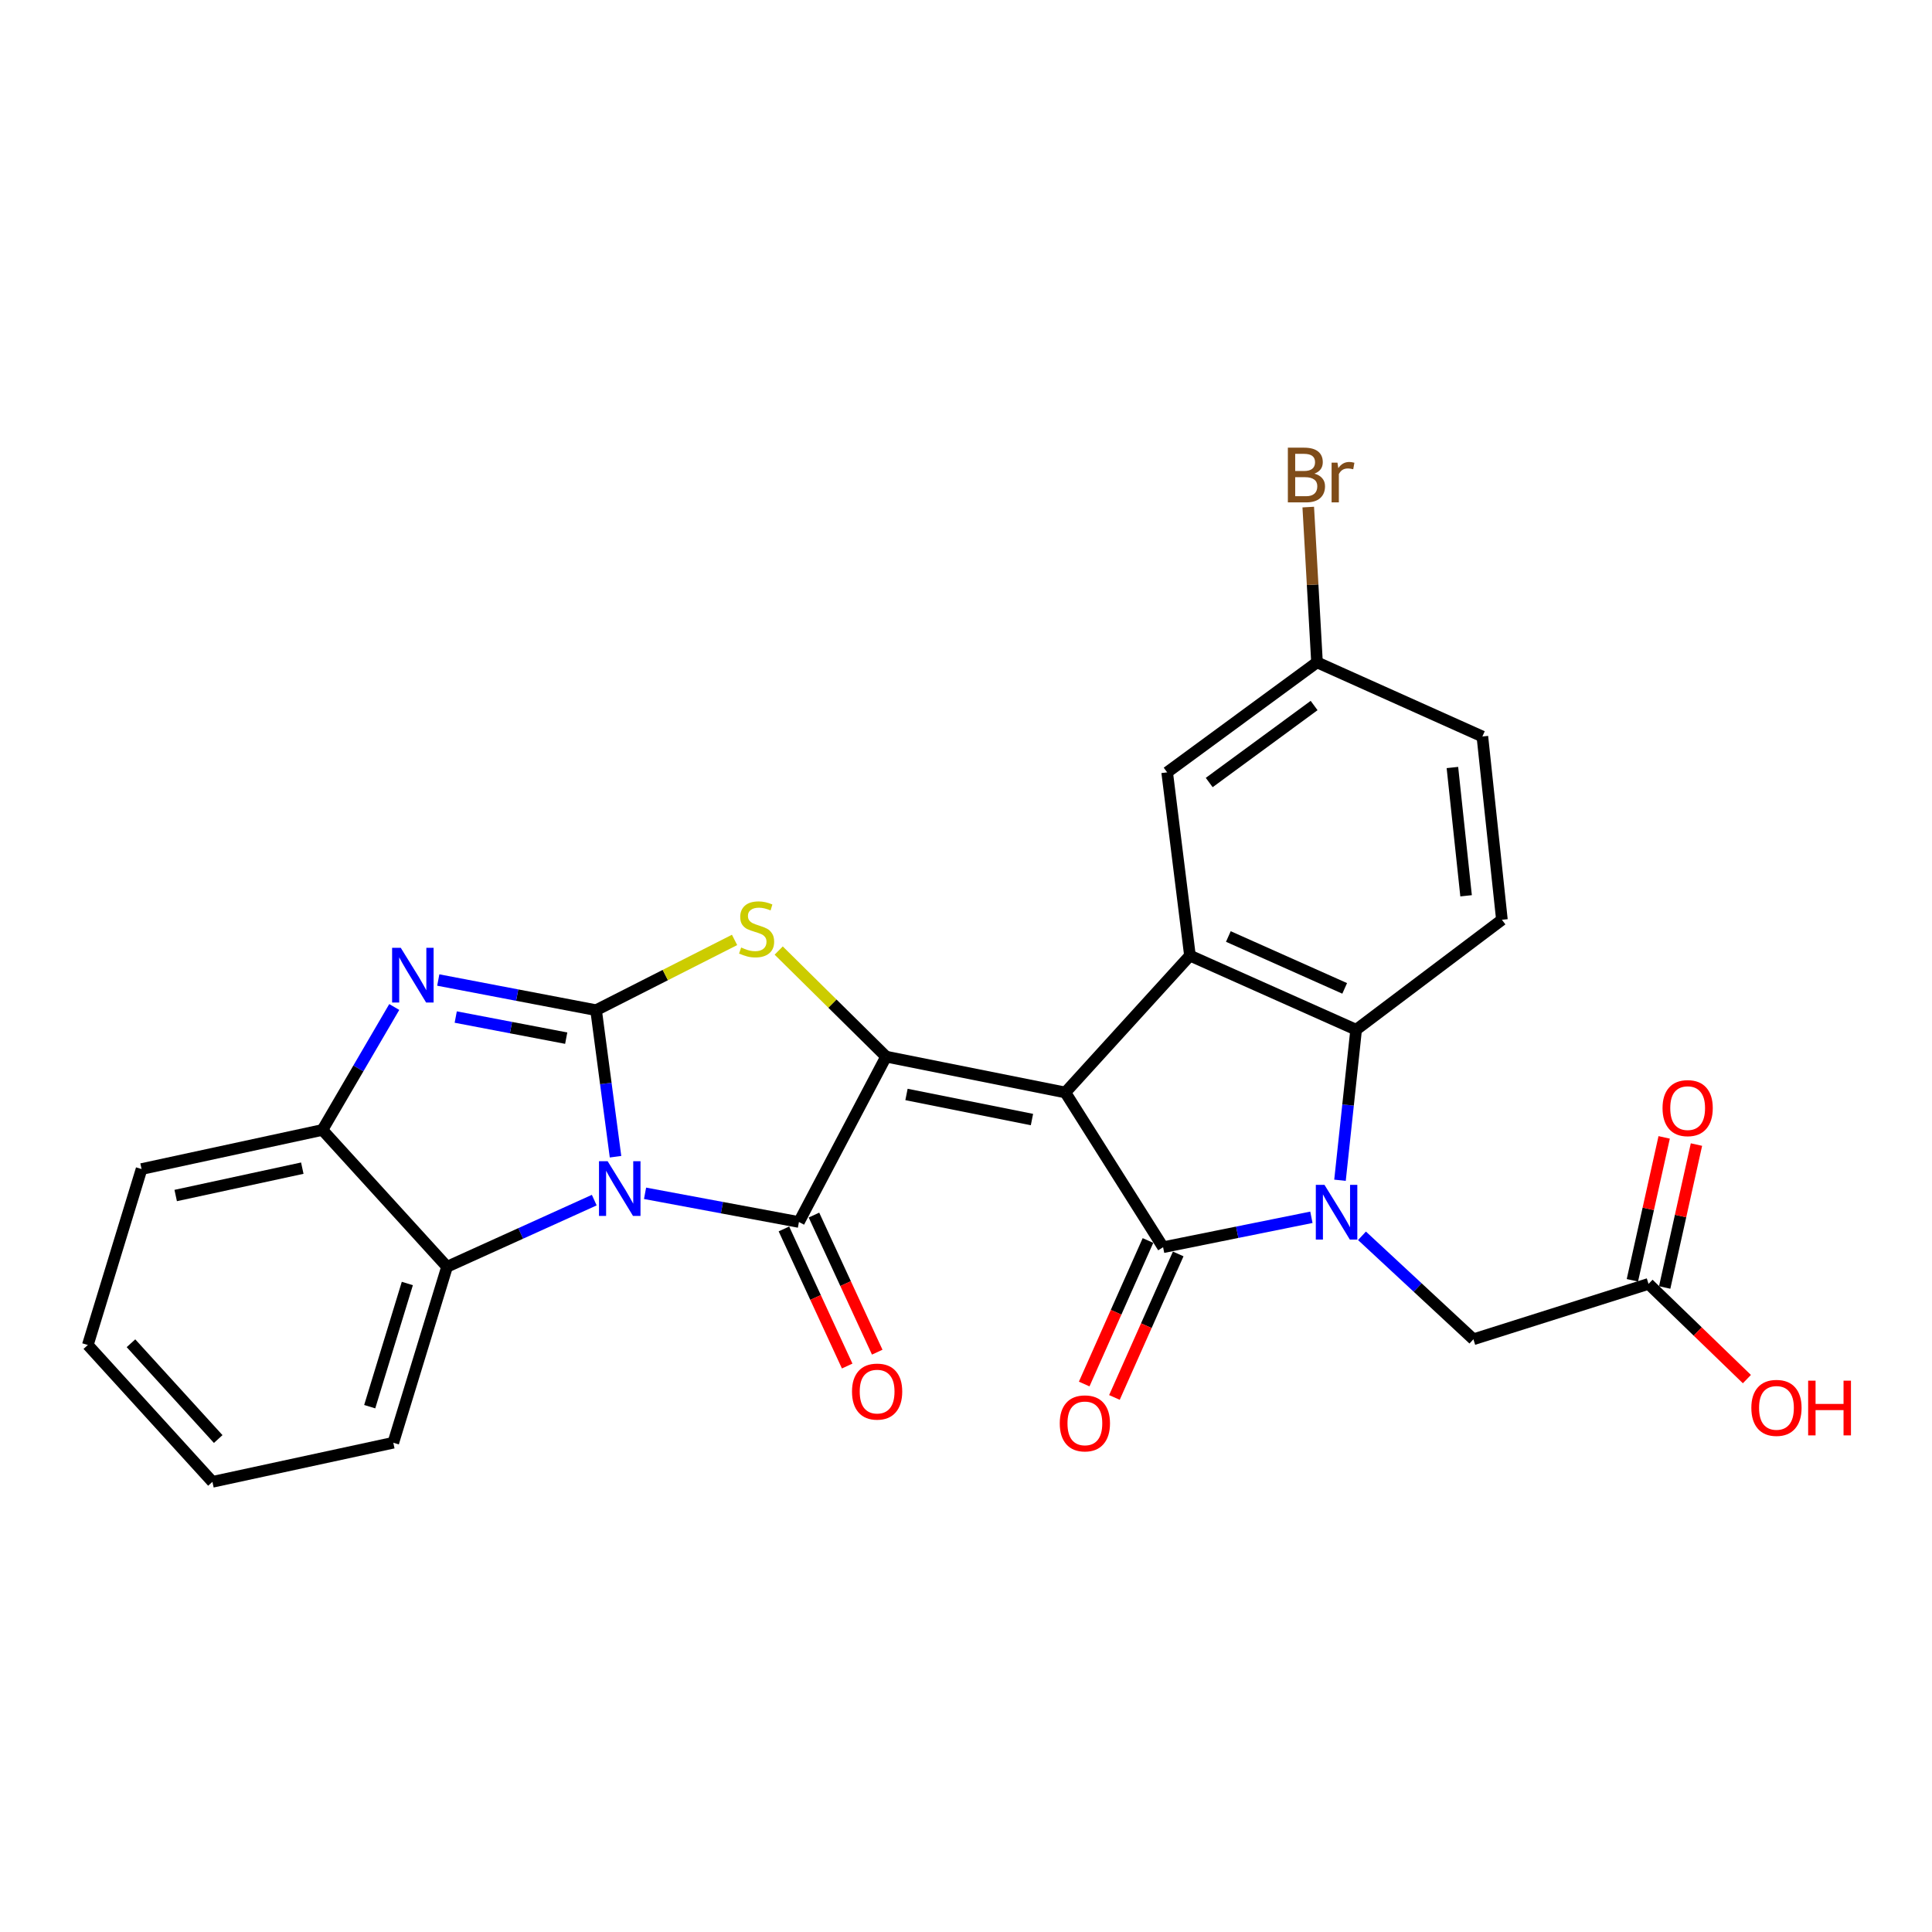<?xml version='1.0' encoding='iso-8859-1'?>
<svg version='1.1' baseProfile='full'
              xmlns='http://www.w3.org/2000/svg'
                      xmlns:rdkit='http://www.rdkit.org/xml'
                      xmlns:xlink='http://www.w3.org/1999/xlink'
                  xml:space='preserve'
width='1000px' height='1000px' viewBox='0 0 1000 1000'>
<!-- END OF HEADER -->
<rect style='opacity:1.0;fill:#FFFFFF;stroke:none' width='1000' height='1000' x='0' y='0'> </rect>
<path class='bond-2' d='M 551.417,565.465 L 458.639,546.911' style='fill:none;fill-rule:evenodd;stroke:#000000;stroke-width:6px;stroke-linecap:butt;stroke-linejoin:miter;stroke-opacity:1' />
<path class='bond-2' d='M 534.142,579.476 L 469.198,566.488' style='fill:none;fill-rule:evenodd;stroke:#000000;stroke-width:6px;stroke-linecap:butt;stroke-linejoin:miter;stroke-opacity:1' />
<path class='bond-3' d='M 551.417,565.465 L 602.016,645.56' style='fill:none;fill-rule:evenodd;stroke:#000000;stroke-width:6px;stroke-linecap:butt;stroke-linejoin:miter;stroke-opacity:1' />
<path class='bond-7' d='M 551.417,565.465 L 615.917,494.619' style='fill:none;fill-rule:evenodd;stroke:#000000;stroke-width:6px;stroke-linecap:butt;stroke-linejoin:miter;stroke-opacity:1' />
<path class='bond-0' d='M 333.88,617.651 L 373.705,625.078' style='fill:none;fill-rule:evenodd;stroke:#0000FF;stroke-width:6px;stroke-linecap:butt;stroke-linejoin:miter;stroke-opacity:1' />
<path class='bond-0' d='M 373.705,625.078 L 413.53,632.506' style='fill:none;fill-rule:evenodd;stroke:#000000;stroke-width:6px;stroke-linecap:butt;stroke-linejoin:miter;stroke-opacity:1' />
<path class='bond-10' d='M 307.588,621.18 L 269.489,638.427' style='fill:none;fill-rule:evenodd;stroke:#0000FF;stroke-width:6px;stroke-linecap:butt;stroke-linejoin:miter;stroke-opacity:1' />
<path class='bond-10' d='M 269.489,638.427 L 231.391,655.674' style='fill:none;fill-rule:evenodd;stroke:#000000;stroke-width:6px;stroke-linecap:butt;stroke-linejoin:miter;stroke-opacity:1' />
<path class='bond-28' d='M 318.594,598.719 L 313.565,560.794' style='fill:none;fill-rule:evenodd;stroke:#0000FF;stroke-width:6px;stroke-linecap:butt;stroke-linejoin:miter;stroke-opacity:1' />
<path class='bond-28' d='M 313.565,560.794 L 308.536,522.868' style='fill:none;fill-rule:evenodd;stroke:#000000;stroke-width:6px;stroke-linecap:butt;stroke-linejoin:miter;stroke-opacity:1' />
<path class='bond-1' d='M 308.536,522.868 L 344.372,504.683' style='fill:none;fill-rule:evenodd;stroke:#000000;stroke-width:6px;stroke-linecap:butt;stroke-linejoin:miter;stroke-opacity:1' />
<path class='bond-1' d='M 344.372,504.683 L 380.209,486.498' style='fill:none;fill-rule:evenodd;stroke:#CCCC00;stroke-width:6px;stroke-linecap:butt;stroke-linejoin:miter;stroke-opacity:1' />
<path class='bond-8' d='M 308.536,522.868 L 267.691,515.062' style='fill:none;fill-rule:evenodd;stroke:#000000;stroke-width:6px;stroke-linecap:butt;stroke-linejoin:miter;stroke-opacity:1' />
<path class='bond-8' d='M 267.691,515.062 L 226.847,507.256' style='fill:none;fill-rule:evenodd;stroke:#0000FF;stroke-width:6px;stroke-linecap:butt;stroke-linejoin:miter;stroke-opacity:1' />
<path class='bond-8' d='M 293.068,537.348 L 264.477,531.884' style='fill:none;fill-rule:evenodd;stroke:#000000;stroke-width:6px;stroke-linecap:butt;stroke-linejoin:miter;stroke-opacity:1' />
<path class='bond-8' d='M 264.477,531.884 L 235.886,526.42' style='fill:none;fill-rule:evenodd;stroke:#0000FF;stroke-width:6px;stroke-linecap:butt;stroke-linejoin:miter;stroke-opacity:1' />
<path class='bond-4' d='M 458.639,546.911 L 413.53,632.506' style='fill:none;fill-rule:evenodd;stroke:#000000;stroke-width:6px;stroke-linecap:butt;stroke-linejoin:miter;stroke-opacity:1' />
<path class='bond-6' d='M 458.639,546.911 L 430.846,519.458' style='fill:none;fill-rule:evenodd;stroke:#000000;stroke-width:6px;stroke-linecap:butt;stroke-linejoin:miter;stroke-opacity:1' />
<path class='bond-6' d='M 430.846,519.458 L 403.053,492.004' style='fill:none;fill-rule:evenodd;stroke:#CCCC00;stroke-width:6px;stroke-linecap:butt;stroke-linejoin:miter;stroke-opacity:1' />
<path class='bond-5' d='M 602.016,645.56 L 640.396,637.812' style='fill:none;fill-rule:evenodd;stroke:#000000;stroke-width:6px;stroke-linecap:butt;stroke-linejoin:miter;stroke-opacity:1' />
<path class='bond-5' d='M 640.396,637.812 L 678.776,630.065' style='fill:none;fill-rule:evenodd;stroke:#0000FF;stroke-width:6px;stroke-linecap:butt;stroke-linejoin:miter;stroke-opacity:1' />
<path class='bond-14' d='M 594.191,642.082 L 577.684,679.223' style='fill:none;fill-rule:evenodd;stroke:#000000;stroke-width:6px;stroke-linecap:butt;stroke-linejoin:miter;stroke-opacity:1' />
<path class='bond-14' d='M 577.684,679.223 L 561.178,716.364' style='fill:none;fill-rule:evenodd;stroke:#FF0000;stroke-width:6px;stroke-linecap:butt;stroke-linejoin:miter;stroke-opacity:1' />
<path class='bond-14' d='M 609.841,649.038 L 593.335,686.178' style='fill:none;fill-rule:evenodd;stroke:#000000;stroke-width:6px;stroke-linecap:butt;stroke-linejoin:miter;stroke-opacity:1' />
<path class='bond-14' d='M 593.335,686.178 L 576.828,723.319' style='fill:none;fill-rule:evenodd;stroke:#FF0000;stroke-width:6px;stroke-linecap:butt;stroke-linejoin:miter;stroke-opacity:1' />
<path class='bond-15' d='M 405.755,636.093 L 422.127,671.575' style='fill:none;fill-rule:evenodd;stroke:#000000;stroke-width:6px;stroke-linecap:butt;stroke-linejoin:miter;stroke-opacity:1' />
<path class='bond-15' d='M 422.127,671.575 L 438.499,707.056' style='fill:none;fill-rule:evenodd;stroke:#FF0000;stroke-width:6px;stroke-linecap:butt;stroke-linejoin:miter;stroke-opacity:1' />
<path class='bond-15' d='M 421.306,628.918 L 437.678,664.399' style='fill:none;fill-rule:evenodd;stroke:#000000;stroke-width:6px;stroke-linecap:butt;stroke-linejoin:miter;stroke-opacity:1' />
<path class='bond-15' d='M 437.678,664.399 L 454.05,699.88' style='fill:none;fill-rule:evenodd;stroke:#FF0000;stroke-width:6px;stroke-linecap:butt;stroke-linejoin:miter;stroke-opacity:1' />
<path class='bond-12' d='M 704.963,639.652 L 733.798,666.431' style='fill:none;fill-rule:evenodd;stroke:#0000FF;stroke-width:6px;stroke-linecap:butt;stroke-linejoin:miter;stroke-opacity:1' />
<path class='bond-12' d='M 733.798,666.431 L 762.634,693.209' style='fill:none;fill-rule:evenodd;stroke:#000000;stroke-width:6px;stroke-linecap:butt;stroke-linejoin:miter;stroke-opacity:1' />
<path class='bond-27' d='M 693.579,610.899 L 697.754,571.941' style='fill:none;fill-rule:evenodd;stroke:#0000FF;stroke-width:6px;stroke-linecap:butt;stroke-linejoin:miter;stroke-opacity:1' />
<path class='bond-27' d='M 697.754,571.941 L 701.93,532.982' style='fill:none;fill-rule:evenodd;stroke:#000000;stroke-width:6px;stroke-linecap:butt;stroke-linejoin:miter;stroke-opacity:1' />
<path class='bond-9' d='M 615.917,494.619 L 701.93,532.982' style='fill:none;fill-rule:evenodd;stroke:#000000;stroke-width:6px;stroke-linecap:butt;stroke-linejoin:miter;stroke-opacity:1' />
<path class='bond-9' d='M 635.795,484.732 L 696.004,511.586' style='fill:none;fill-rule:evenodd;stroke:#000000;stroke-width:6px;stroke-linecap:butt;stroke-linejoin:miter;stroke-opacity:1' />
<path class='bond-17' d='M 615.917,494.619 L 604.119,399.767' style='fill:none;fill-rule:evenodd;stroke:#000000;stroke-width:6px;stroke-linecap:butt;stroke-linejoin:miter;stroke-opacity:1' />
<path class='bond-11' d='M 204.066,521.222 L 185.478,553.039' style='fill:none;fill-rule:evenodd;stroke:#0000FF;stroke-width:6px;stroke-linecap:butt;stroke-linejoin:miter;stroke-opacity:1' />
<path class='bond-11' d='M 185.478,553.039 L 166.891,584.856' style='fill:none;fill-rule:evenodd;stroke:#000000;stroke-width:6px;stroke-linecap:butt;stroke-linejoin:miter;stroke-opacity:1' />
<path class='bond-13' d='M 701.93,532.982 L 777.391,476.075' style='fill:none;fill-rule:evenodd;stroke:#000000;stroke-width:6px;stroke-linecap:butt;stroke-linejoin:miter;stroke-opacity:1' />
<path class='bond-23' d='M 231.391,655.674 L 203.57,746.758' style='fill:none;fill-rule:evenodd;stroke:#000000;stroke-width:6px;stroke-linecap:butt;stroke-linejoin:miter;stroke-opacity:1' />
<path class='bond-23' d='M 210.838,664.334 L 191.363,728.092' style='fill:none;fill-rule:evenodd;stroke:#000000;stroke-width:6px;stroke-linecap:butt;stroke-linejoin:miter;stroke-opacity:1' />
<path class='bond-30' d='M 231.391,655.674 L 166.891,584.856' style='fill:none;fill-rule:evenodd;stroke:#000000;stroke-width:6px;stroke-linecap:butt;stroke-linejoin:miter;stroke-opacity:1' />
<path class='bond-24' d='M 166.891,584.856 L 73.275,605.094' style='fill:none;fill-rule:evenodd;stroke:#000000;stroke-width:6px;stroke-linecap:butt;stroke-linejoin:miter;stroke-opacity:1' />
<path class='bond-24' d='M 156.467,604.631 L 90.937,618.798' style='fill:none;fill-rule:evenodd;stroke:#000000;stroke-width:6px;stroke-linecap:butt;stroke-linejoin:miter;stroke-opacity:1' />
<path class='bond-16' d='M 762.634,693.209 L 853.28,664.542' style='fill:none;fill-rule:evenodd;stroke:#000000;stroke-width:6px;stroke-linecap:butt;stroke-linejoin:miter;stroke-opacity:1' />
<path class='bond-29' d='M 777.391,476.075 L 767.277,381.213' style='fill:none;fill-rule:evenodd;stroke:#000000;stroke-width:6px;stroke-linecap:butt;stroke-linejoin:miter;stroke-opacity:1' />
<path class='bond-29' d='M 758.844,463.661 L 751.764,397.258' style='fill:none;fill-rule:evenodd;stroke:#000000;stroke-width:6px;stroke-linecap:butt;stroke-linejoin:miter;stroke-opacity:1' />
<path class='bond-18' d='M 861.639,666.4 L 869.863,629.414' style='fill:none;fill-rule:evenodd;stroke:#000000;stroke-width:6px;stroke-linecap:butt;stroke-linejoin:miter;stroke-opacity:1' />
<path class='bond-18' d='M 869.863,629.414 L 878.086,592.427' style='fill:none;fill-rule:evenodd;stroke:#FF0000;stroke-width:6px;stroke-linecap:butt;stroke-linejoin:miter;stroke-opacity:1' />
<path class='bond-18' d='M 844.921,662.683 L 853.145,625.697' style='fill:none;fill-rule:evenodd;stroke:#000000;stroke-width:6px;stroke-linecap:butt;stroke-linejoin:miter;stroke-opacity:1' />
<path class='bond-18' d='M 853.145,625.697 L 861.368,588.71' style='fill:none;fill-rule:evenodd;stroke:#FF0000;stroke-width:6px;stroke-linecap:butt;stroke-linejoin:miter;stroke-opacity:1' />
<path class='bond-21' d='M 853.28,664.542 L 878.735,689.18' style='fill:none;fill-rule:evenodd;stroke:#000000;stroke-width:6px;stroke-linecap:butt;stroke-linejoin:miter;stroke-opacity:1' />
<path class='bond-21' d='M 878.735,689.18 L 904.189,713.819' style='fill:none;fill-rule:evenodd;stroke:#FF0000;stroke-width:6px;stroke-linecap:butt;stroke-linejoin:miter;stroke-opacity:1' />
<path class='bond-19' d='M 604.119,399.767 L 681.683,342.831' style='fill:none;fill-rule:evenodd;stroke:#000000;stroke-width:6px;stroke-linecap:butt;stroke-linejoin:miter;stroke-opacity:1' />
<path class='bond-19' d='M 625.888,405.033 L 680.183,365.177' style='fill:none;fill-rule:evenodd;stroke:#000000;stroke-width:6px;stroke-linecap:butt;stroke-linejoin:miter;stroke-opacity:1' />
<path class='bond-20' d='M 681.683,342.831 L 767.277,381.213' style='fill:none;fill-rule:evenodd;stroke:#000000;stroke-width:6px;stroke-linecap:butt;stroke-linejoin:miter;stroke-opacity:1' />
<path class='bond-22' d='M 681.683,342.831 L 679.415,302.647' style='fill:none;fill-rule:evenodd;stroke:#000000;stroke-width:6px;stroke-linecap:butt;stroke-linejoin:miter;stroke-opacity:1' />
<path class='bond-22' d='M 679.415,302.647 L 677.148,262.464' style='fill:none;fill-rule:evenodd;stroke:#7F4C19;stroke-width:6px;stroke-linecap:butt;stroke-linejoin:miter;stroke-opacity:1' />
<path class='bond-25' d='M 203.57,746.758 L 109.955,766.996' style='fill:none;fill-rule:evenodd;stroke:#000000;stroke-width:6px;stroke-linecap:butt;stroke-linejoin:miter;stroke-opacity:1' />
<path class='bond-26' d='M 73.275,605.094 L 45.455,696.168' style='fill:none;fill-rule:evenodd;stroke:#000000;stroke-width:6px;stroke-linecap:butt;stroke-linejoin:miter;stroke-opacity:1' />
<path class='bond-31' d='M 109.955,766.996 L 45.455,696.168' style='fill:none;fill-rule:evenodd;stroke:#000000;stroke-width:6px;stroke-linecap:butt;stroke-linejoin:miter;stroke-opacity:1' />
<path class='bond-31' d='M 112.942,744.84 L 67.792,695.261' style='fill:none;fill-rule:evenodd;stroke:#000000;stroke-width:6px;stroke-linecap:butt;stroke-linejoin:miter;stroke-opacity:1' />
<path  class='atom-1' d='M 314.521 601.048
L 323.801 616.048
Q 324.721 617.528, 326.201 620.208
Q 327.681 622.888, 327.761 623.048
L 327.761 601.048
L 331.521 601.048
L 331.521 629.368
L 327.641 629.368
L 317.681 612.968
Q 316.521 611.048, 315.281 608.848
Q 314.081 606.648, 313.721 605.968
L 313.721 629.368
L 310.041 629.368
L 310.041 601.048
L 314.521 601.048
' fill='#0000FF'/>
<path  class='atom-6' d='M 685.546 613.274
L 694.826 628.274
Q 695.746 629.754, 697.226 632.434
Q 698.706 635.114, 698.786 635.274
L 698.786 613.274
L 702.546 613.274
L 702.546 641.594
L 698.666 641.594
L 688.706 625.194
Q 687.546 623.274, 686.306 621.074
Q 685.106 618.874, 684.746 618.194
L 684.746 641.594
L 681.066 641.594
L 681.066 613.274
L 685.546 613.274
' fill='#0000FF'/>
<path  class='atom-7' d='M 383.618 490.428
Q 383.938 490.548, 385.258 491.108
Q 386.578 491.668, 388.018 492.028
Q 389.498 492.348, 390.938 492.348
Q 393.618 492.348, 395.178 491.068
Q 396.738 489.748, 396.738 487.468
Q 396.738 485.908, 395.938 484.948
Q 395.178 483.988, 393.978 483.468
Q 392.778 482.948, 390.778 482.348
Q 388.258 481.588, 386.738 480.868
Q 385.258 480.148, 384.178 478.628
Q 383.138 477.108, 383.138 474.548
Q 383.138 470.988, 385.538 468.788
Q 387.978 466.588, 392.778 466.588
Q 396.058 466.588, 399.778 468.148
L 398.858 471.228
Q 395.458 469.828, 392.898 469.828
Q 390.138 469.828, 388.618 470.988
Q 387.098 472.108, 387.138 474.068
Q 387.138 475.588, 387.898 476.508
Q 388.698 477.428, 389.818 477.948
Q 390.978 478.468, 392.898 479.068
Q 395.458 479.868, 396.978 480.668
Q 398.498 481.468, 399.578 483.108
Q 400.698 484.708, 400.698 487.468
Q 400.698 491.388, 398.058 493.508
Q 395.458 495.588, 391.098 495.588
Q 388.578 495.588, 386.658 495.028
Q 384.778 494.508, 382.538 493.588
L 383.618 490.428
' fill='#CCCC00'/>
<path  class='atom-9' d='M 207.433 490.582
L 216.713 505.582
Q 217.633 507.062, 219.113 509.742
Q 220.593 512.422, 220.673 512.582
L 220.673 490.582
L 224.433 490.582
L 224.433 518.902
L 220.553 518.902
L 210.593 502.502
Q 209.433 500.582, 208.193 498.382
Q 206.993 496.182, 206.633 495.502
L 206.633 518.902
L 202.953 518.902
L 202.953 490.582
L 207.433 490.582
' fill='#0000FF'/>
<path  class='atom-15' d='M 548.531 736.733
Q 548.531 729.933, 551.891 726.133
Q 555.251 722.333, 561.531 722.333
Q 567.811 722.333, 571.171 726.133
Q 574.531 729.933, 574.531 736.733
Q 574.531 743.613, 571.131 747.533
Q 567.731 751.413, 561.531 751.413
Q 555.291 751.413, 551.891 747.533
Q 548.531 743.653, 548.531 736.733
M 561.531 748.213
Q 565.851 748.213, 568.171 745.333
Q 570.531 742.413, 570.531 736.733
Q 570.531 731.173, 568.171 728.373
Q 565.851 725.533, 561.531 725.533
Q 557.211 725.533, 554.851 728.333
Q 552.531 731.133, 552.531 736.733
Q 552.531 742.453, 554.851 745.333
Q 557.211 748.213, 561.531 748.213
' fill='#FF0000'/>
<path  class='atom-16' d='M 440.996 720.283
Q 440.996 713.483, 444.356 709.683
Q 447.716 705.883, 453.996 705.883
Q 460.276 705.883, 463.636 709.683
Q 466.996 713.483, 466.996 720.283
Q 466.996 727.163, 463.596 731.083
Q 460.196 734.963, 453.996 734.963
Q 447.756 734.963, 444.356 731.083
Q 440.996 727.203, 440.996 720.283
M 453.996 731.763
Q 458.316 731.763, 460.636 728.883
Q 462.996 725.963, 462.996 720.283
Q 462.996 714.723, 460.636 711.923
Q 458.316 709.083, 453.996 709.083
Q 449.676 709.083, 447.316 711.883
Q 444.996 714.683, 444.996 720.283
Q 444.996 726.003, 447.316 728.883
Q 449.676 731.763, 453.996 731.763
' fill='#FF0000'/>
<path  class='atom-19' d='M 860.527 573.557
Q 860.527 566.757, 863.887 562.957
Q 867.247 559.157, 873.527 559.157
Q 879.807 559.157, 883.167 562.957
Q 886.527 566.757, 886.527 573.557
Q 886.527 580.437, 883.127 584.357
Q 879.727 588.237, 873.527 588.237
Q 867.287 588.237, 863.887 584.357
Q 860.527 580.477, 860.527 573.557
M 873.527 585.037
Q 877.847 585.037, 880.167 582.157
Q 882.527 579.237, 882.527 573.557
Q 882.527 567.997, 880.167 565.197
Q 877.847 562.357, 873.527 562.357
Q 869.207 562.357, 866.847 565.157
Q 864.527 567.957, 864.527 573.557
Q 864.527 579.277, 866.847 582.157
Q 869.207 585.037, 873.527 585.037
' fill='#FF0000'/>
<path  class='atom-22' d='M 906.493 728.713
Q 906.493 721.913, 909.853 718.113
Q 913.213 714.313, 919.493 714.313
Q 925.773 714.313, 929.133 718.113
Q 932.493 721.913, 932.493 728.713
Q 932.493 735.593, 929.093 739.513
Q 925.693 743.393, 919.493 743.393
Q 913.253 743.393, 909.853 739.513
Q 906.493 735.633, 906.493 728.713
M 919.493 740.193
Q 923.813 740.193, 926.133 737.313
Q 928.493 734.393, 928.493 728.713
Q 928.493 723.153, 926.133 720.353
Q 923.813 717.513, 919.493 717.513
Q 915.173 717.513, 912.813 720.313
Q 910.493 723.113, 910.493 728.713
Q 910.493 734.433, 912.813 737.313
Q 915.173 740.193, 919.493 740.193
' fill='#FF0000'/>
<path  class='atom-22' d='M 935.893 714.633
L 939.733 714.633
L 939.733 726.673
L 954.213 726.673
L 954.213 714.633
L 958.053 714.633
L 958.053 742.953
L 954.213 742.953
L 954.213 729.873
L 939.733 729.873
L 939.733 742.953
L 935.893 742.953
L 935.893 714.633
' fill='#FF0000'/>
<path  class='atom-23' d='M 680.352 245.156
Q 683.072 245.916, 684.432 247.596
Q 685.832 249.236, 685.832 251.676
Q 685.832 255.596, 683.312 257.836
Q 680.832 260.036, 676.112 260.036
L 666.592 260.036
L 666.592 231.716
L 674.952 231.716
Q 679.792 231.716, 682.232 233.676
Q 684.672 235.636, 684.672 239.236
Q 684.672 243.516, 680.352 245.156
M 670.392 234.916
L 670.392 243.796
L 674.952 243.796
Q 677.752 243.796, 679.192 242.676
Q 680.672 241.516, 680.672 239.236
Q 680.672 234.916, 674.952 234.916
L 670.392 234.916
M 676.112 256.836
Q 678.872 256.836, 680.352 255.516
Q 681.832 254.196, 681.832 251.676
Q 681.832 249.356, 680.192 248.196
Q 678.592 246.996, 675.512 246.996
L 670.392 246.996
L 670.392 256.836
L 676.112 256.836
' fill='#7F4C19'/>
<path  class='atom-23' d='M 692.272 239.476
L 692.712 242.316
Q 694.872 239.116, 698.392 239.116
Q 699.512 239.116, 701.032 239.516
L 700.432 242.876
Q 698.712 242.476, 697.752 242.476
Q 696.072 242.476, 694.952 243.156
Q 693.872 243.796, 692.992 245.356
L 692.992 260.036
L 689.232 260.036
L 689.232 239.476
L 692.272 239.476
' fill='#7F4C19'/>
</svg>
